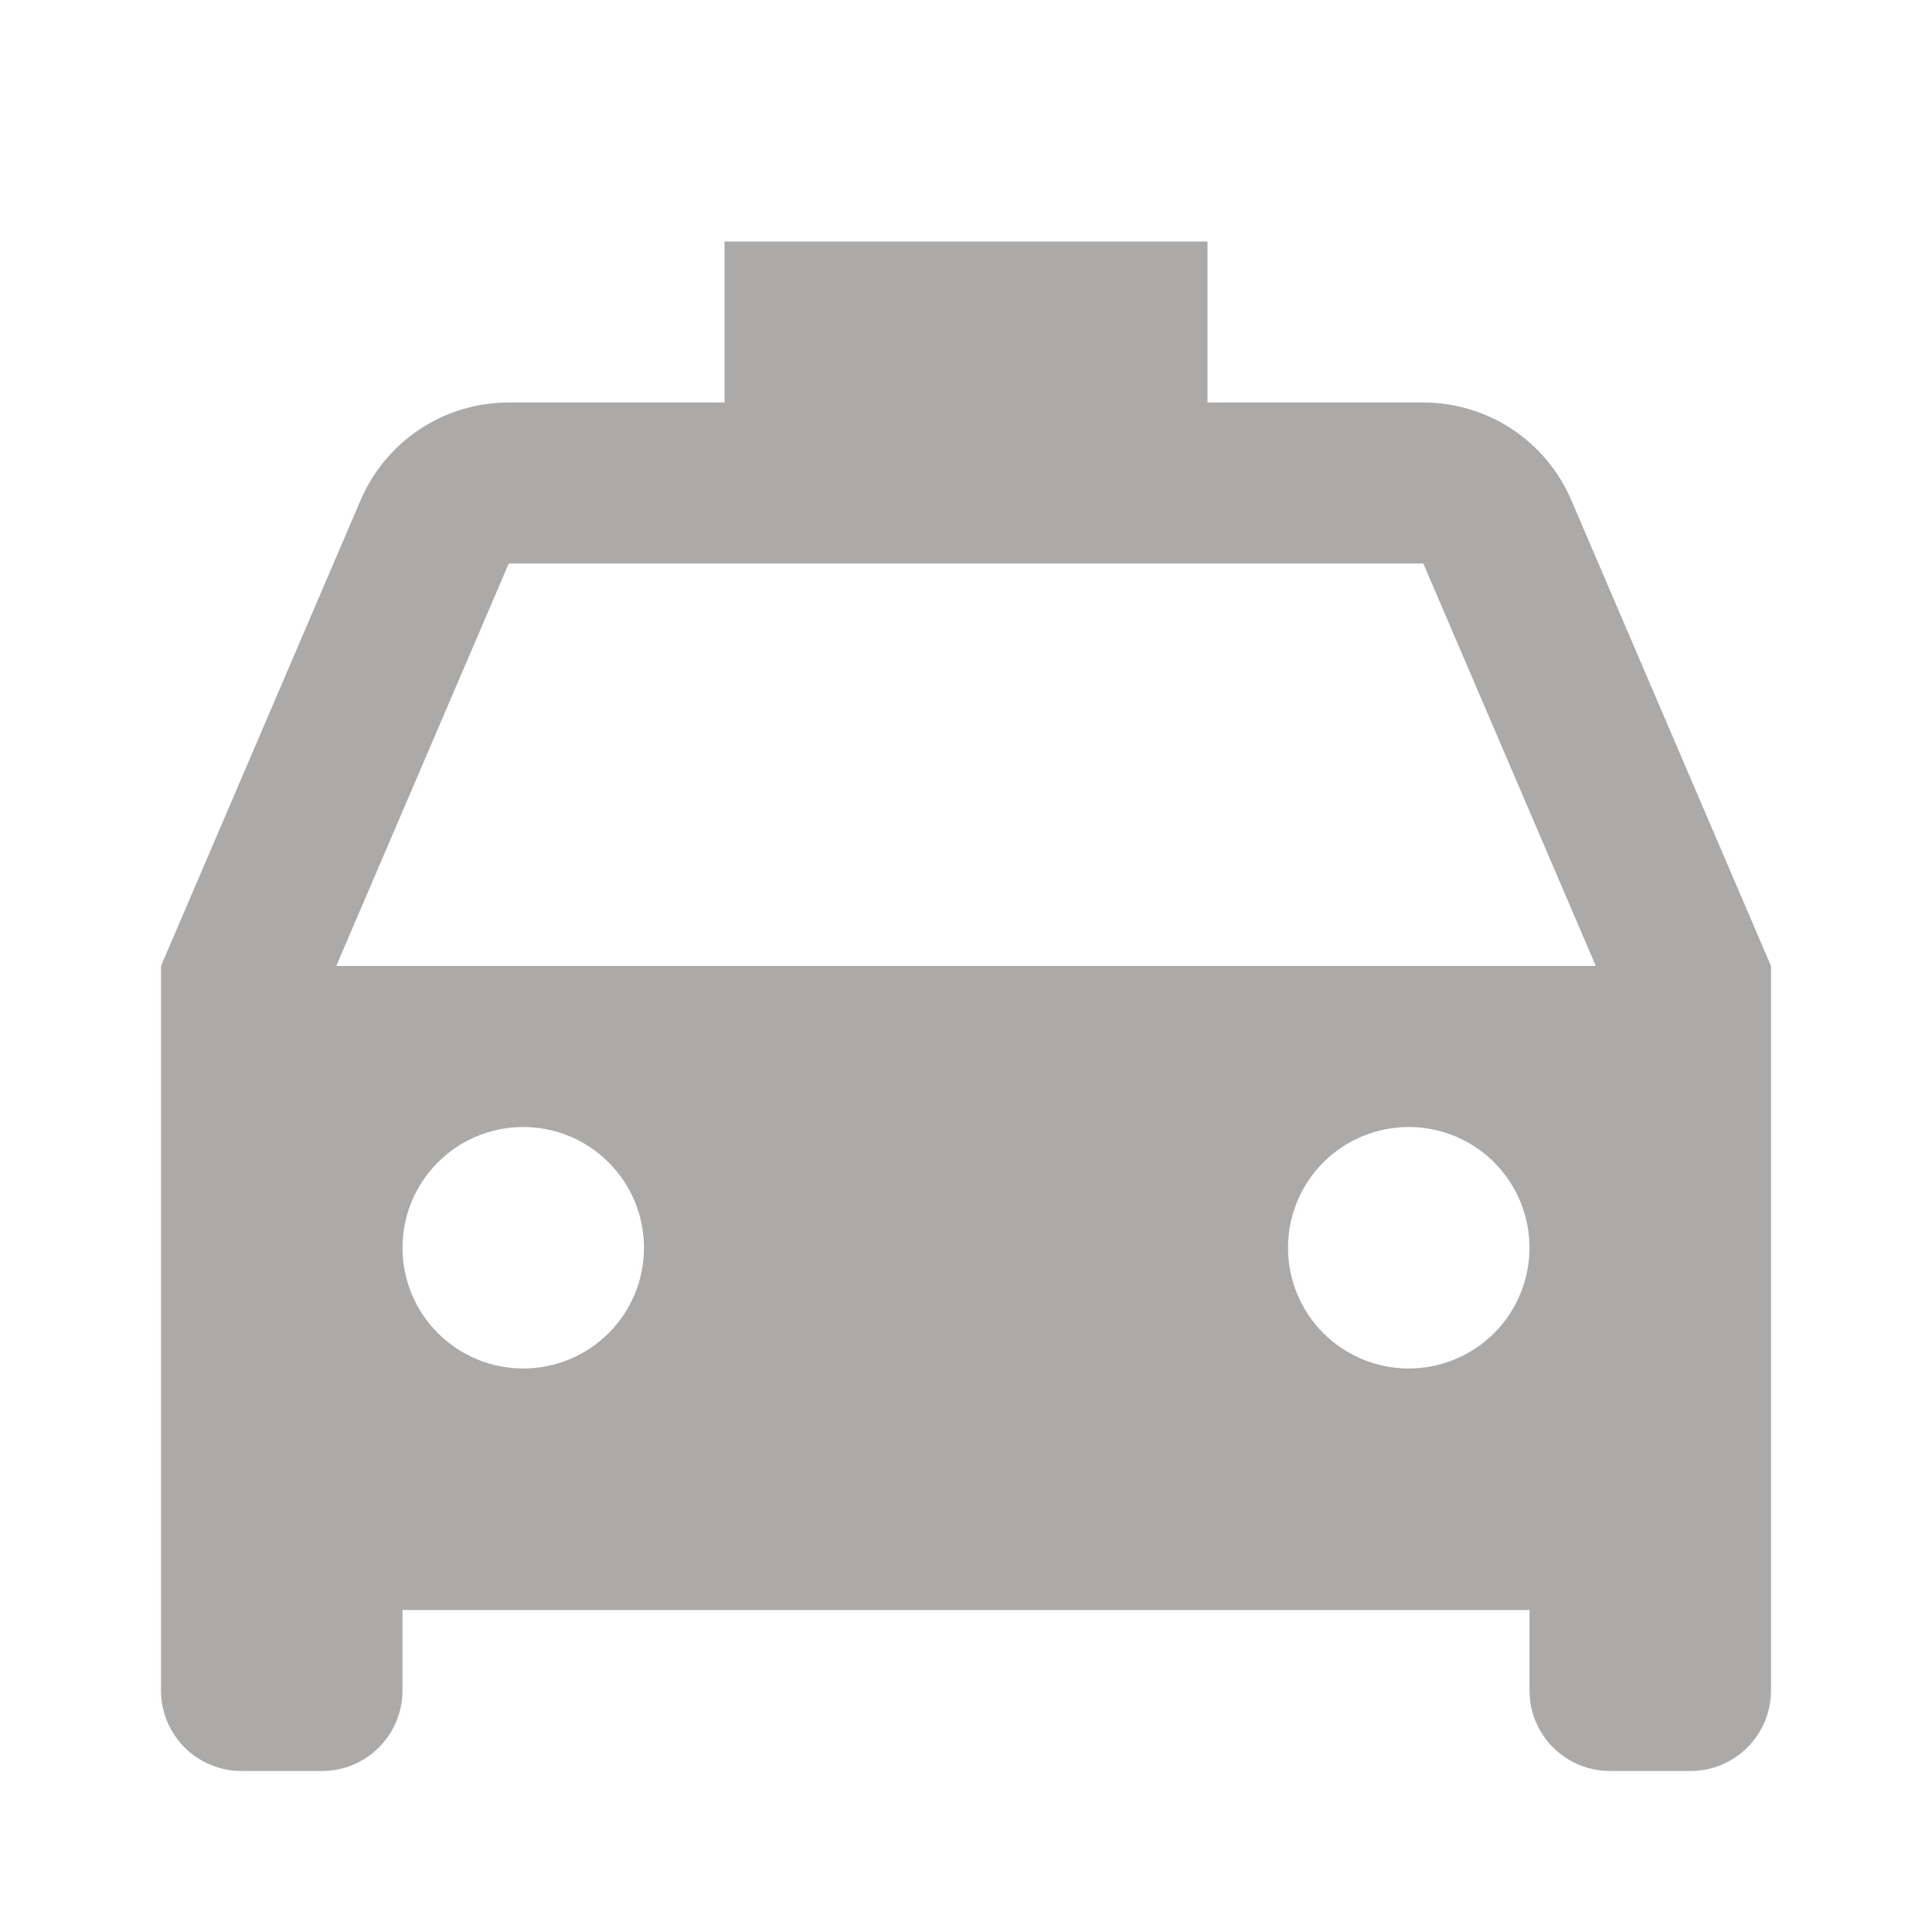 <?xml version="1.0" encoding="UTF-8"?> <svg xmlns="http://www.w3.org/2000/svg" width="45" height="45" viewBox="0 0 45 45" fill="none"> <path d="M41.25 22.5V39.375C41.25 39.872 41.053 40.349 40.701 40.701C40.349 41.053 39.872 41.25 39.375 41.25H37.5C37.003 41.25 36.526 41.053 36.174 40.701C35.822 40.349 35.625 39.872 35.625 39.375V37.5H9.375V39.375C9.375 39.872 9.177 40.349 8.826 40.701C8.474 41.053 7.997 41.25 7.5 41.25H5.625C5.128 41.25 4.651 41.053 4.299 40.701C3.948 40.349 3.75 39.872 3.75 39.375V22.5L8.4 11.648C8.689 10.973 9.171 10.397 9.784 9.993C10.397 9.589 11.116 9.374 11.85 9.375H16.875V5.625H28.125V9.375H33.152C33.886 9.375 34.603 9.59 35.216 9.994C35.828 10.398 36.309 10.973 36.598 11.648L41.25 22.5ZM7.83 22.5H37.17L33.152 13.125H11.85L7.832 22.5H7.83ZM12.188 31.875C12.933 31.875 13.649 31.579 14.176 31.051C14.704 30.524 15 29.808 15 29.062C15 28.317 14.704 27.601 14.176 27.074C13.649 26.546 12.933 26.25 12.188 26.25C11.442 26.25 10.726 26.546 10.199 27.074C9.671 27.601 9.375 28.317 9.375 29.062C9.375 29.808 9.671 30.524 10.199 31.051C10.726 31.579 11.442 31.875 12.188 31.875ZM32.812 31.875C33.558 31.875 34.274 31.579 34.801 31.051C35.329 30.524 35.625 29.808 35.625 29.062C35.625 28.317 35.329 27.601 34.801 27.074C34.274 26.546 33.558 26.25 32.812 26.25C32.067 26.25 31.351 26.546 30.824 27.074C30.296 27.601 30 28.317 30 29.062C30 29.808 30.296 30.524 30.824 31.051C31.351 31.579 32.067 31.875 32.812 31.875Z" fill="#ABAAA9"></path> </svg> 